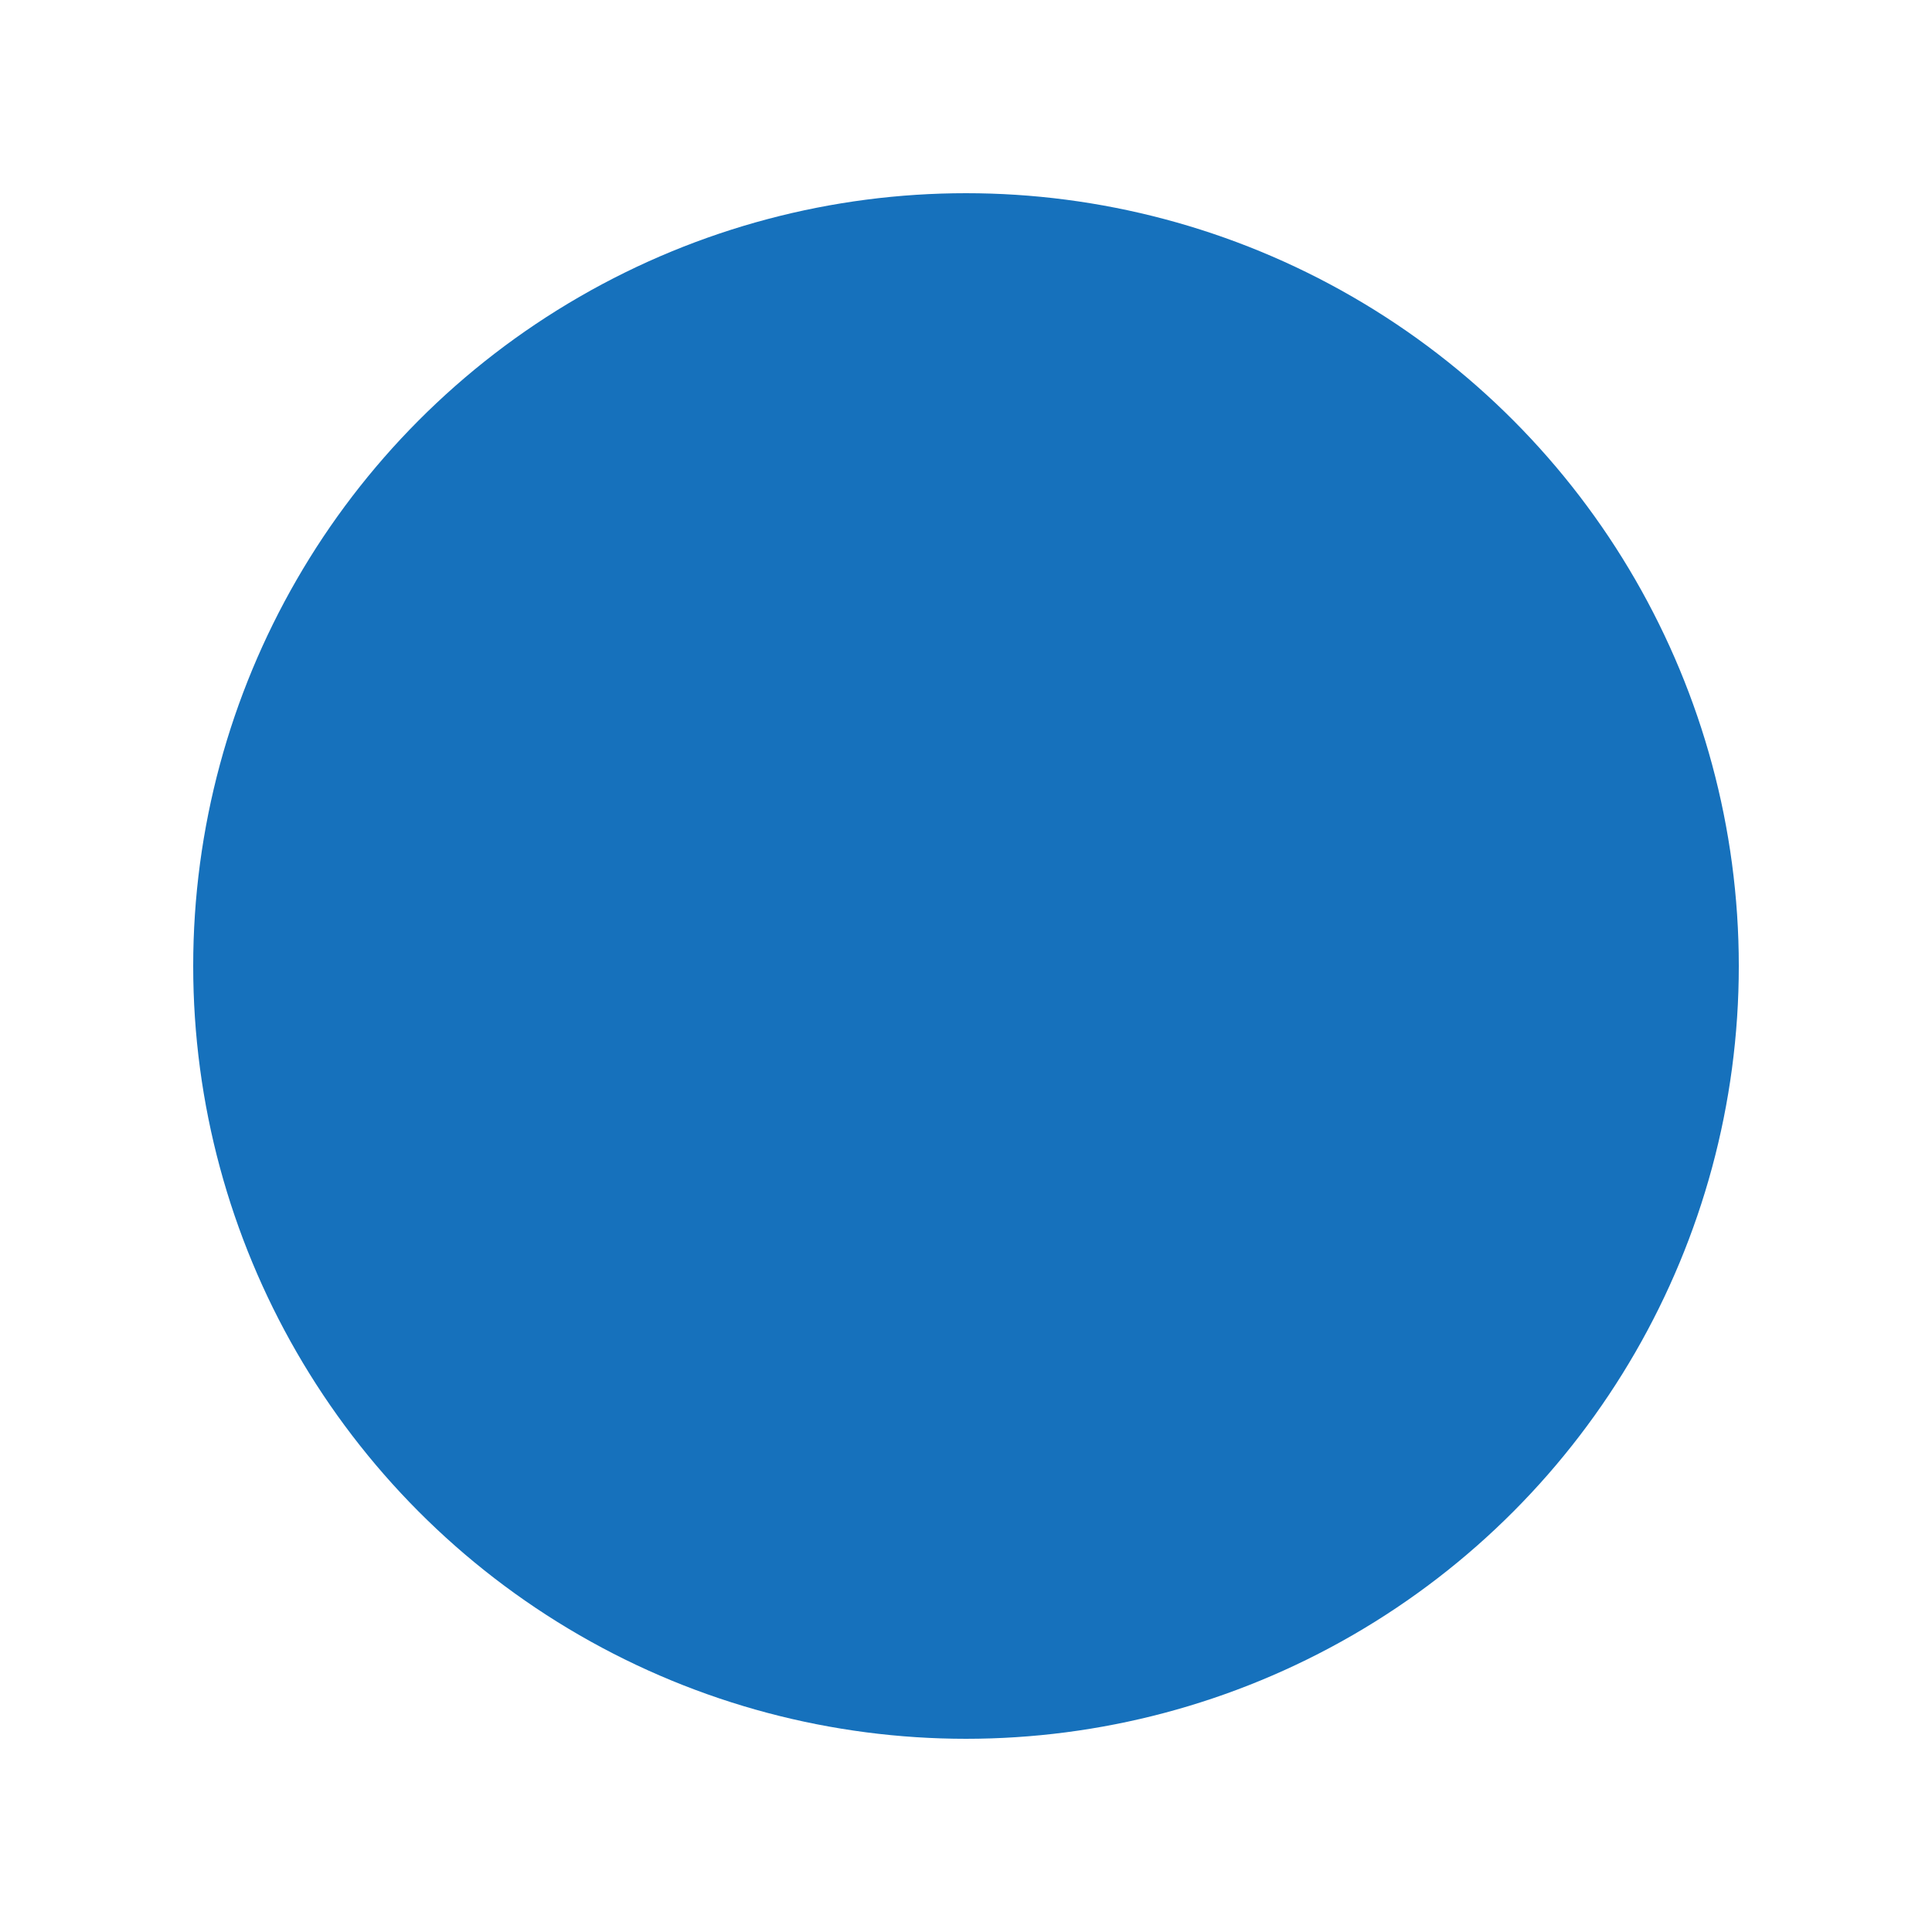 <svg xmlns="http://www.w3.org/2000/svg" width="20" height="20" viewBox="0 0 20 20"><g id="open" transform="translate(-761 -820)"><path id="長方形_72263" data-name="長方形 72263" transform="translate(761 820)" fill="none" d="M0 0h20v20H0z"/><circle id="circle" cx="8" cy="8" r="8" transform="translate(763 822)" fill="#1671bc"/></g></svg>